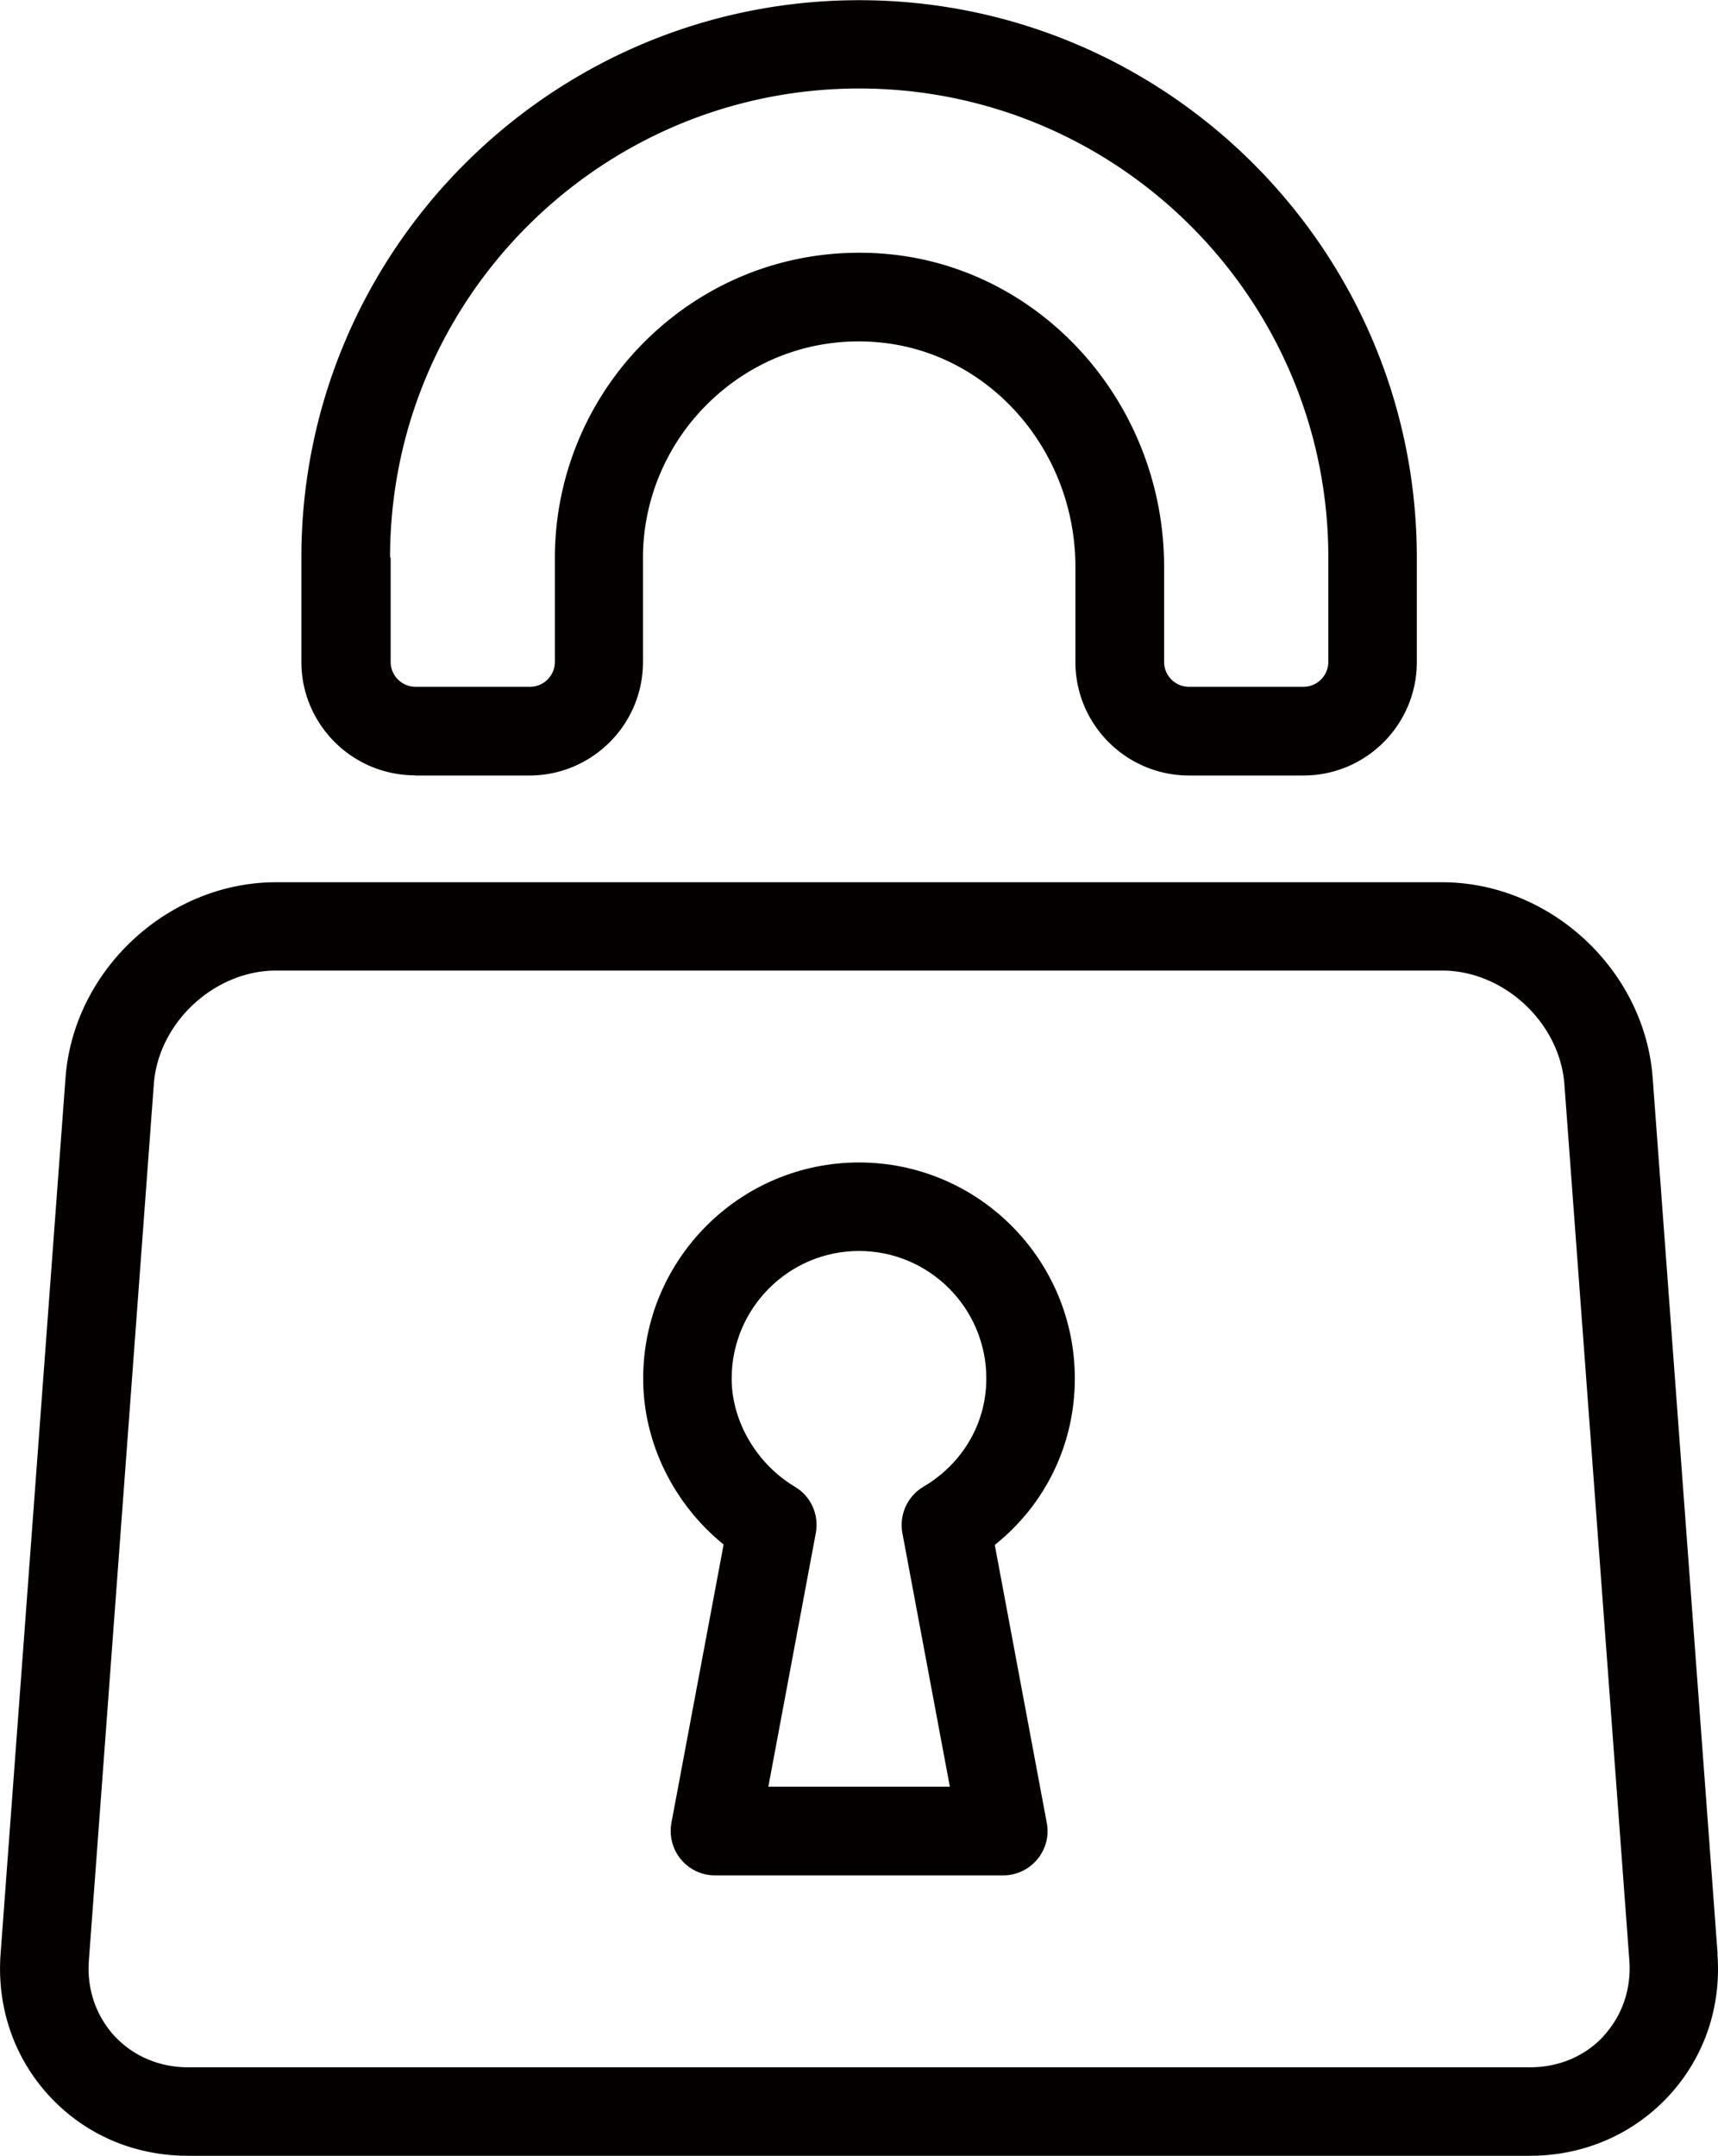 <svg id="_レイヤー_2" data-name="レイヤー_2" xmlns="http://www.w3.org/2000/svg" viewBox="0 0 87.56 109.86"><defs><style>.cls-1{fill:#040000}</style></defs><g id="_レイヤー_1-2" data-name="レイヤー_1"><path class="cls-1" d="M21.15 39.52h5.83c3.19 0 5.79-2.59 5.79-5.78v-5.32c0-3.04 1.28-5.97 3.52-8.06 2.26-2.11 5.21-3.16 8.3-2.93 5.73.41 10.22 5.44 10.22 11.47v4.84c0 3.19 2.6 5.78 5.79 5.78h5.83c3.19 0 5.78-2.59 5.78-5.78v-5.32C72.21 12.75 59.46.01 43.79.01s-28.43 12.74-28.43 28.4v5.32c0 3.19 2.6 5.78 5.79 5.78zm-1.27-11.11c0-13.18 10.72-23.9 23.91-23.9S67.7 15.23 67.7 28.41v5.32c0 .7-.57 1.27-1.27 1.27H60.6c-.7 0-1.27-.57-1.27-1.27v-4.84c0-8.38-6.33-15.4-14.41-15.97-.38-.03-.76-.04-1.13-.04-3.93 0-7.65 1.46-10.56 4.17a15.561 15.561 0 00-4.95 11.36v5.32c0 .7-.57 1.27-1.27 1.27h-5.83c-.7 0-1.27-.57-1.27-1.27v-5.32zm67.66 71.16l-3.31-44.65c-.41-5.49-5.22-9.96-10.73-9.96H14.07c-5.51 0-10.32 4.47-10.73 9.96L.03 99.57c-.2 2.73.69 5.31 2.5 7.26 1.82 1.96 4.32 3.03 7.06 3.03h68.38c2.73 0 5.24-1.08 7.06-3.03 1.82-1.96 2.71-4.54 2.5-7.26zm-5.81 4.19c-.95 1.03-2.29 1.59-3.75 1.59H9.59c-1.47 0-2.8-.57-3.75-1.59-.95-1.03-1.42-2.4-1.31-3.86l3.31-44.65c.23-3.14 3.09-5.79 6.23-5.79H73.5c3.14 0 5.99 2.65 6.23 5.78l3.31 44.65c.11 1.46-.36 2.83-1.31 3.86z"/><path class="cls-1" d="M54.78 70.25c0-6.07-4.93-11.01-11-11.01s-11 4.94-11 11.01c0 3.26 1.54 6.38 4.1 8.46l-2.66 14.18c-.12.66.05 1.34.48 1.86s1.06.82 1.74.82h14.69c.67 0 1.31-.3 1.74-.82.43-.52.61-1.2.48-1.86L50.7 78.73c2.58-2.06 4.08-5.13 4.08-8.48zm-7.71 5.51c-.82.48-1.25 1.43-1.08 2.36l2.42 12.93h-9.25l2.42-12.93c.17-.93-.25-1.87-1.06-2.35-1.96-1.17-3.23-3.34-3.23-5.52 0-3.58 2.91-6.5 6.49-6.5s6.49 2.91 6.49 6.5c0 2.27-1.2 4.33-3.2 5.51z"/></g></svg>